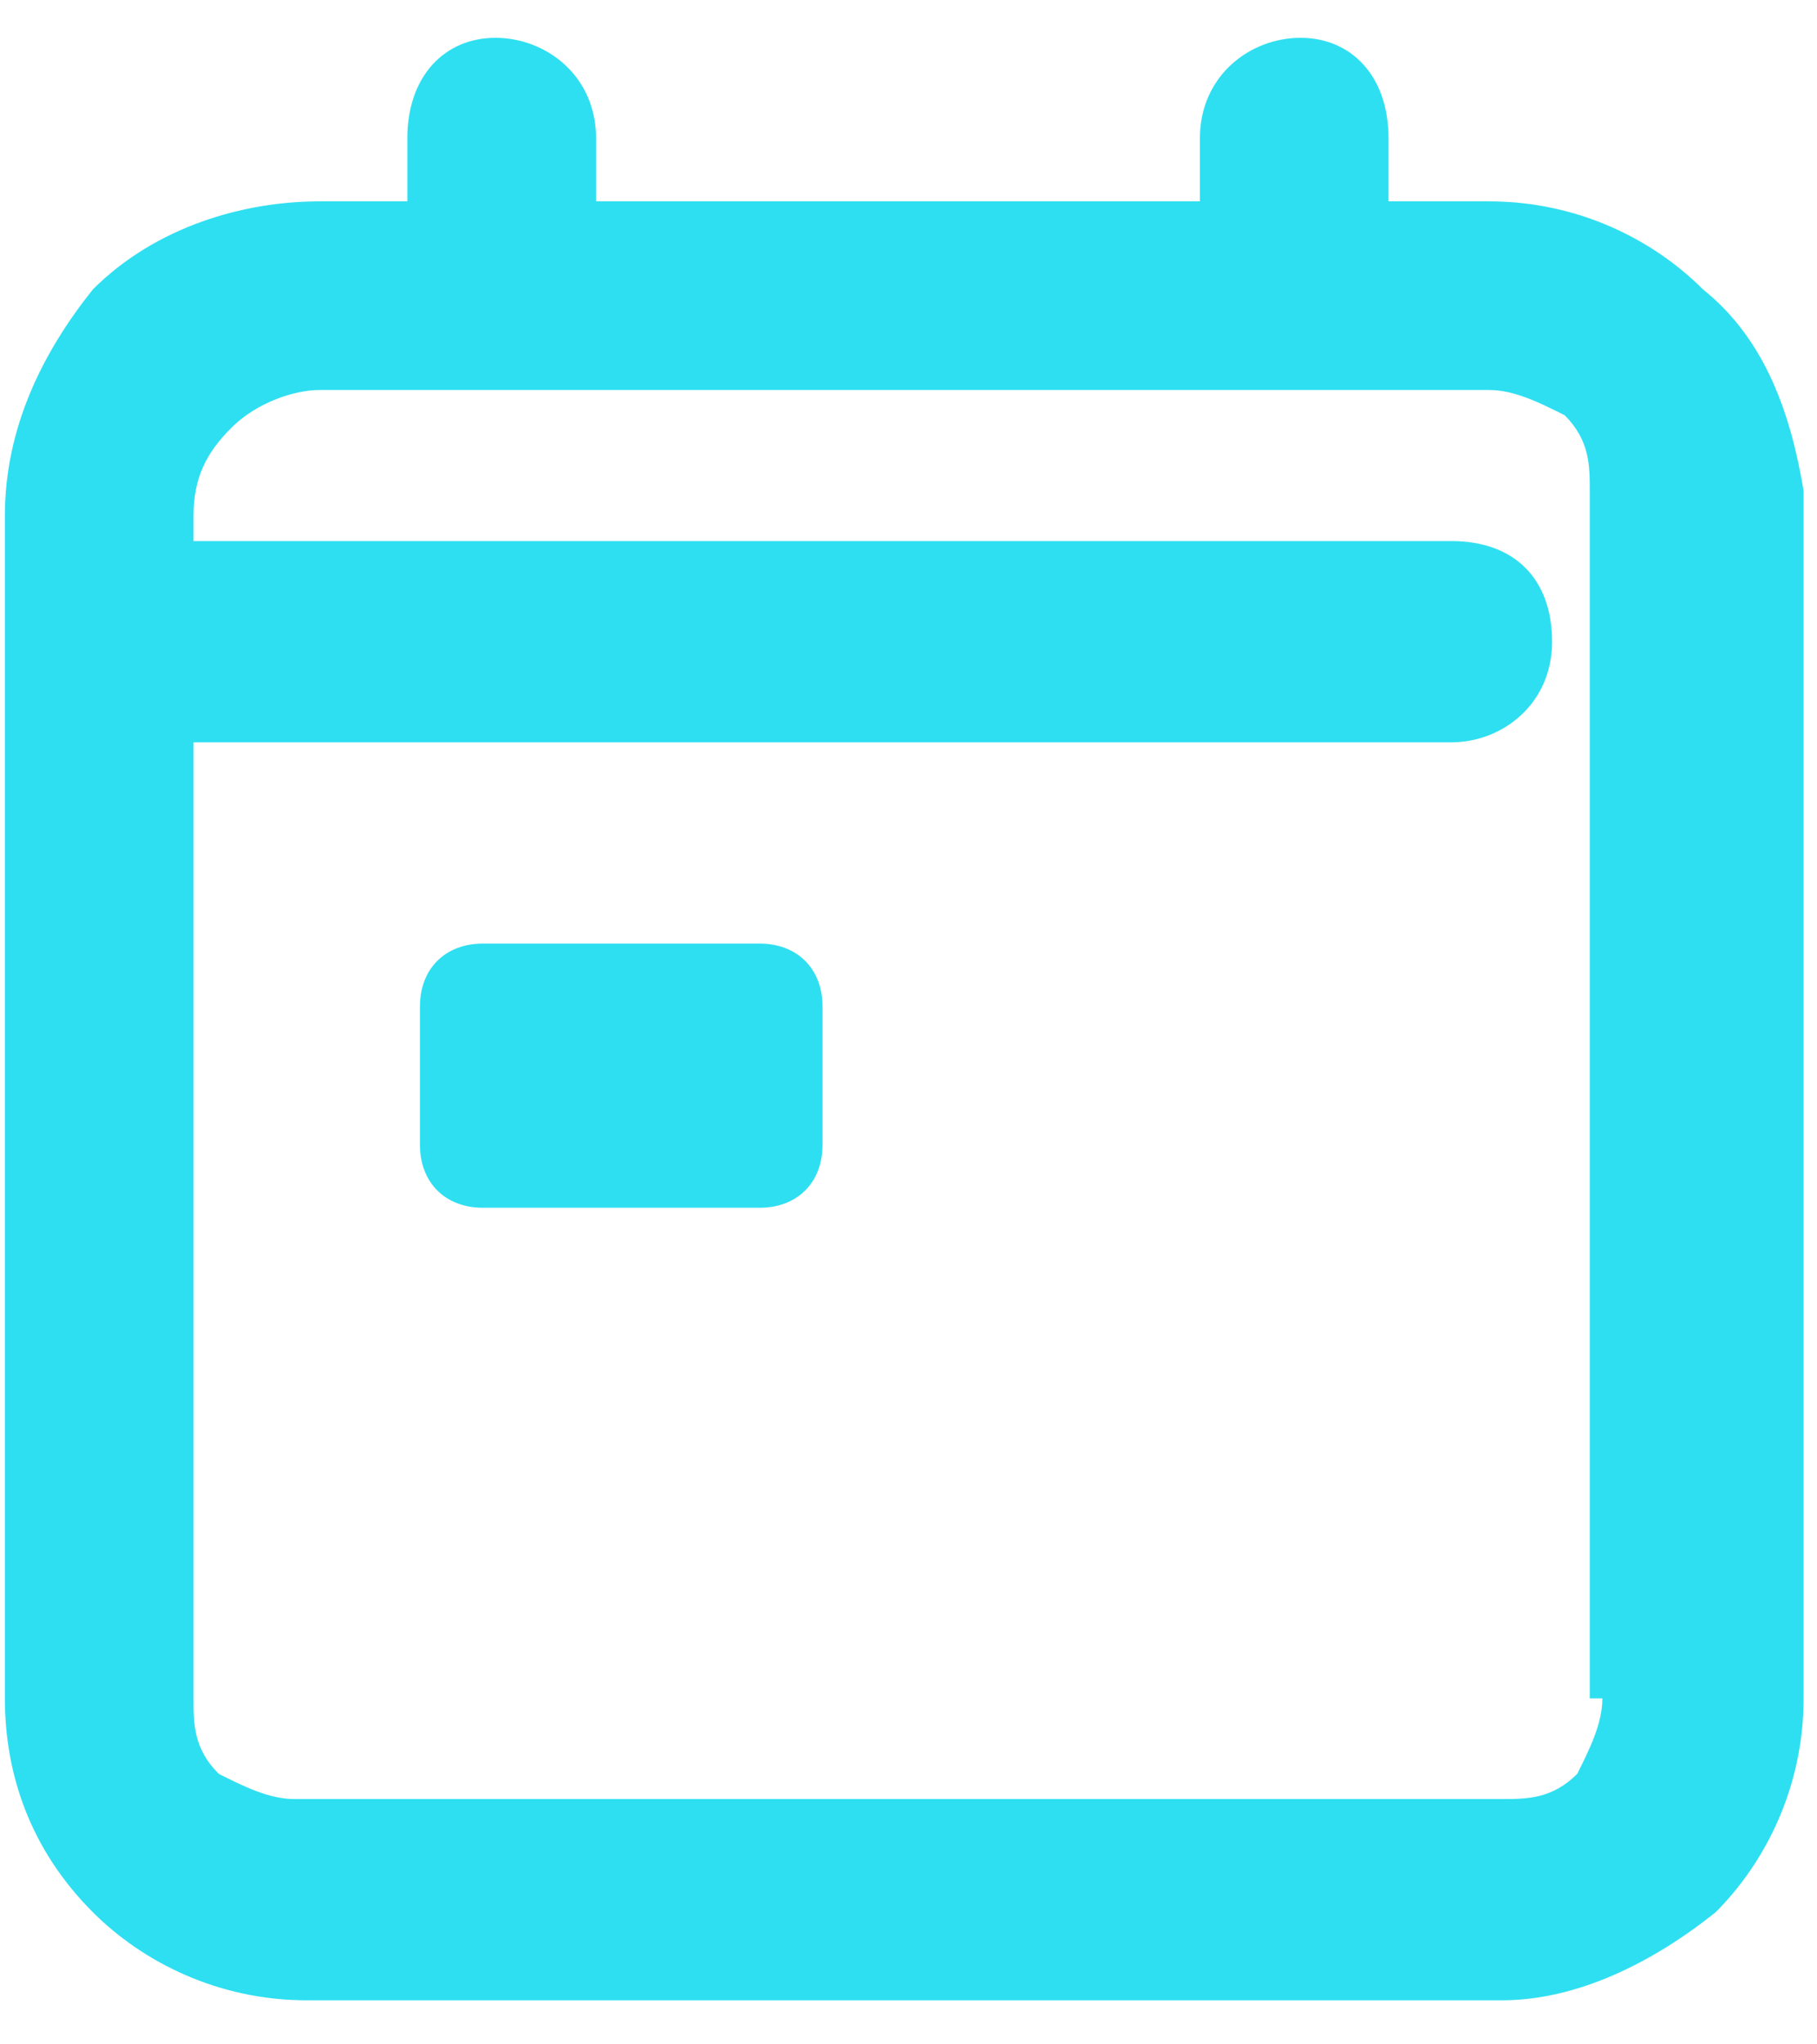 <svg width="16" height="18" viewBox="0 0 16 18" fill="none" xmlns="http://www.w3.org/2000/svg">
<path d="M14.996 2.548C14.553 2.105 13.889 1.773 13.113 1.773H12.227V1.219C12.227 0.665 11.895 0.333 11.452 0.333C11.009 0.333 10.566 0.665 10.566 1.219V1.773H5.249V1.219C5.249 0.665 4.806 0.333 4.363 0.333C3.92 0.333 3.587 0.665 3.587 1.219V1.773H2.812C2.147 1.773 1.372 1.994 0.818 2.548C0.375 3.102 0.043 3.767 0.043 4.542V14.954C0.043 15.618 0.264 16.283 0.818 16.837C1.261 17.28 1.926 17.612 2.701 17.612H13.224C13.889 17.612 14.553 17.28 15.107 16.837C15.55 16.394 15.882 15.729 15.882 14.954V4.321C15.771 3.656 15.55 2.991 14.996 2.548ZM14.11 14.954C14.11 15.175 13.999 15.397 13.889 15.618C13.667 15.84 13.445 15.84 13.224 15.84H2.591C2.369 15.84 2.147 15.729 1.926 15.618C1.704 15.397 1.704 15.175 1.704 14.954V6.536H12.781C13.224 6.536 13.667 6.203 13.667 5.65C13.667 5.096 13.335 4.764 12.781 4.764H1.704V4.542C1.704 4.21 1.815 3.988 2.037 3.767C2.258 3.545 2.591 3.434 2.812 3.434H3.587C4.252 3.434 4.876 3.434 5.249 3.434H10.676C11.041 3.434 11.758 3.434 12.227 3.434H13.113C13.335 3.434 13.556 3.545 13.778 3.656C13.999 3.877 13.999 4.099 13.999 4.321V14.954H14.11Z" fill="#2EDFF1"/>
<path d="M6.689 8.308H4.252C3.92 8.308 3.698 8.53 3.698 8.862V10.08C3.698 10.412 3.92 10.634 4.252 10.634H6.689C7.021 10.634 7.243 10.412 7.243 10.08V8.862C7.243 8.53 7.021 8.308 6.689 8.308Z" fill="#2EDFF1"/>
</svg>
